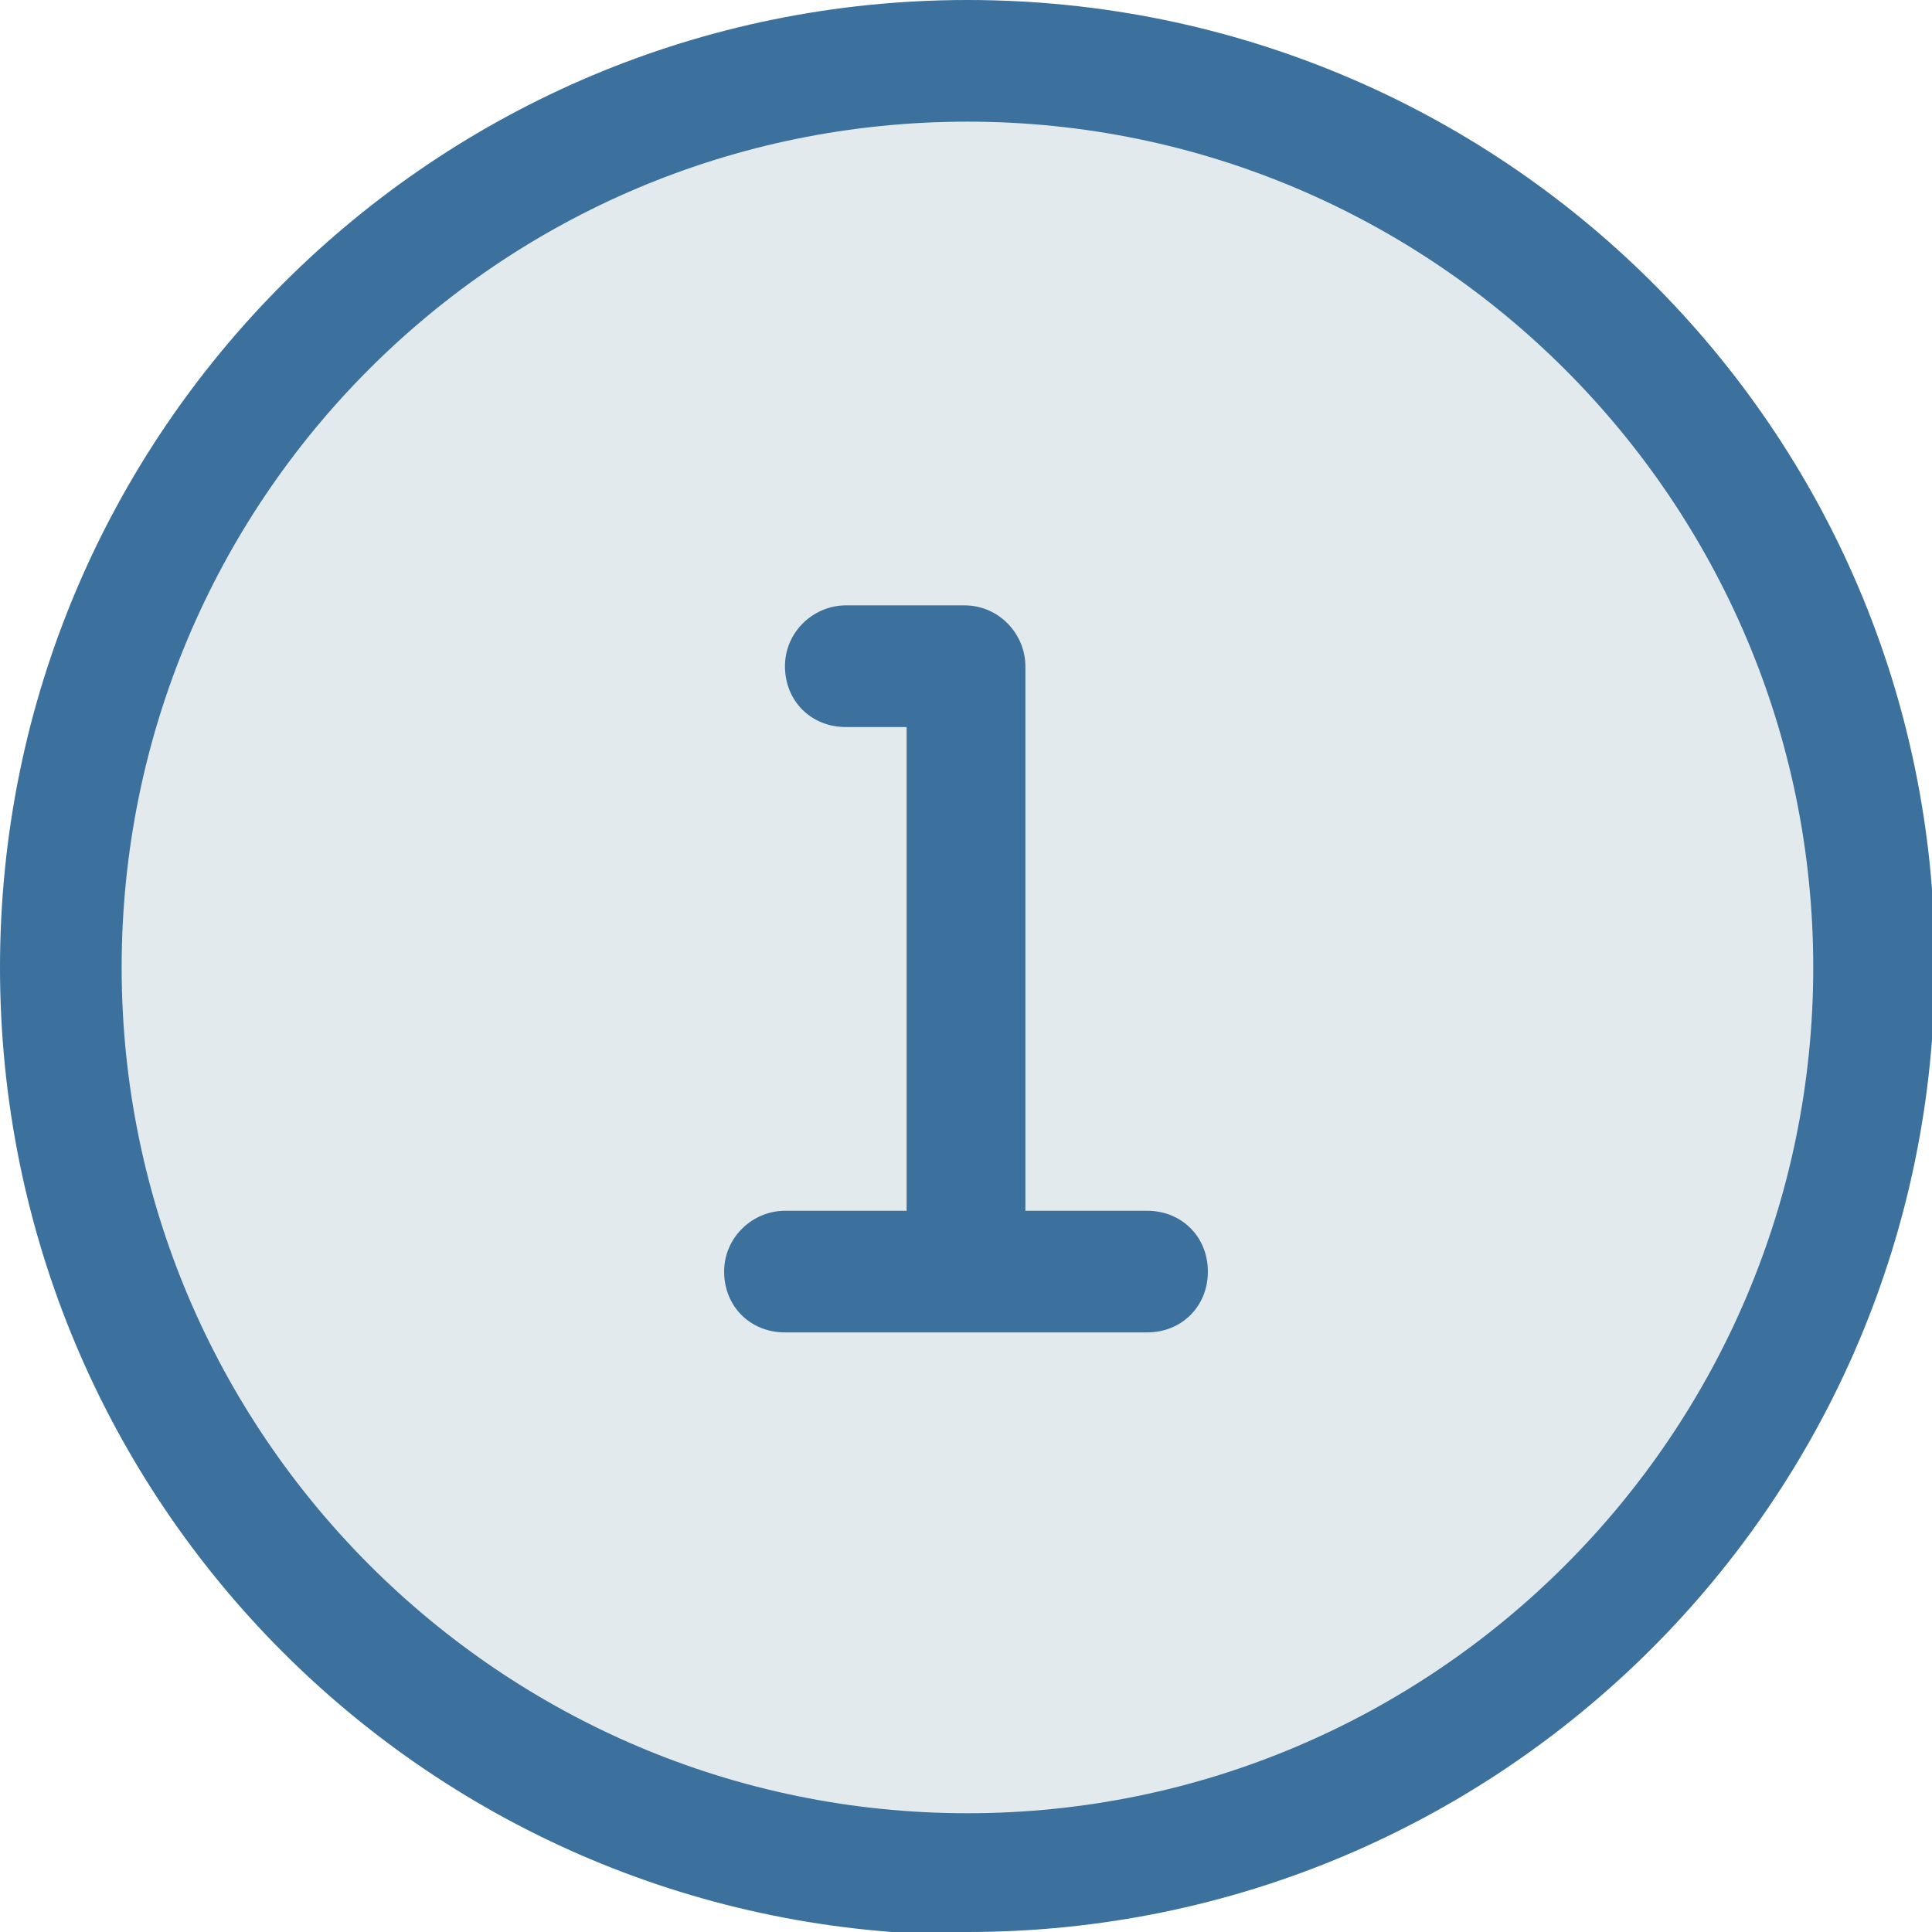 <?xml version="1.0" encoding="UTF-8"?> <svg xmlns="http://www.w3.org/2000/svg" id="Layer_2" version="1.1" viewBox="0 0 66.7 66.7"><defs><style> .st0 { fill: #e2eaed; } .st1 { fill: #3b719c; } </style></defs><circle class="st0" cx="33" cy="33.5" r="31.5"></circle><g id="Layer_1-2"><path class="st1" d="M33.4,4.2c16.1,0,29.2,13.1,29.2,29.2s-13.1,29.2-29.2,29.2S4.2,49.5,4.2,33.4,17.2,4.2,33.4,4.2ZM33.4,66.7c18.4,0,33.4-14.9,33.4-33.4S51.8,0,33.4,0,0,14.9,0,33.4s14.9,33.4,33.4,33.4ZM29.2,20.9c-1.1,0-2.1.9-2.1,2.1s.9,2.1,2.1,2.1h2.1v16.7h-4.2c-1.1,0-2.1.9-2.1,2.1s.9,2.1,2.1,2.1h12.5c1.2,0,2.1-.9,2.1-2.1s-.9-2.1-2.1-2.1h-4.2v-18.8c0-1.1-.9-2.1-2.1-2.1,0,0-4.2,0-4.2,0Z"></path></g></svg> 